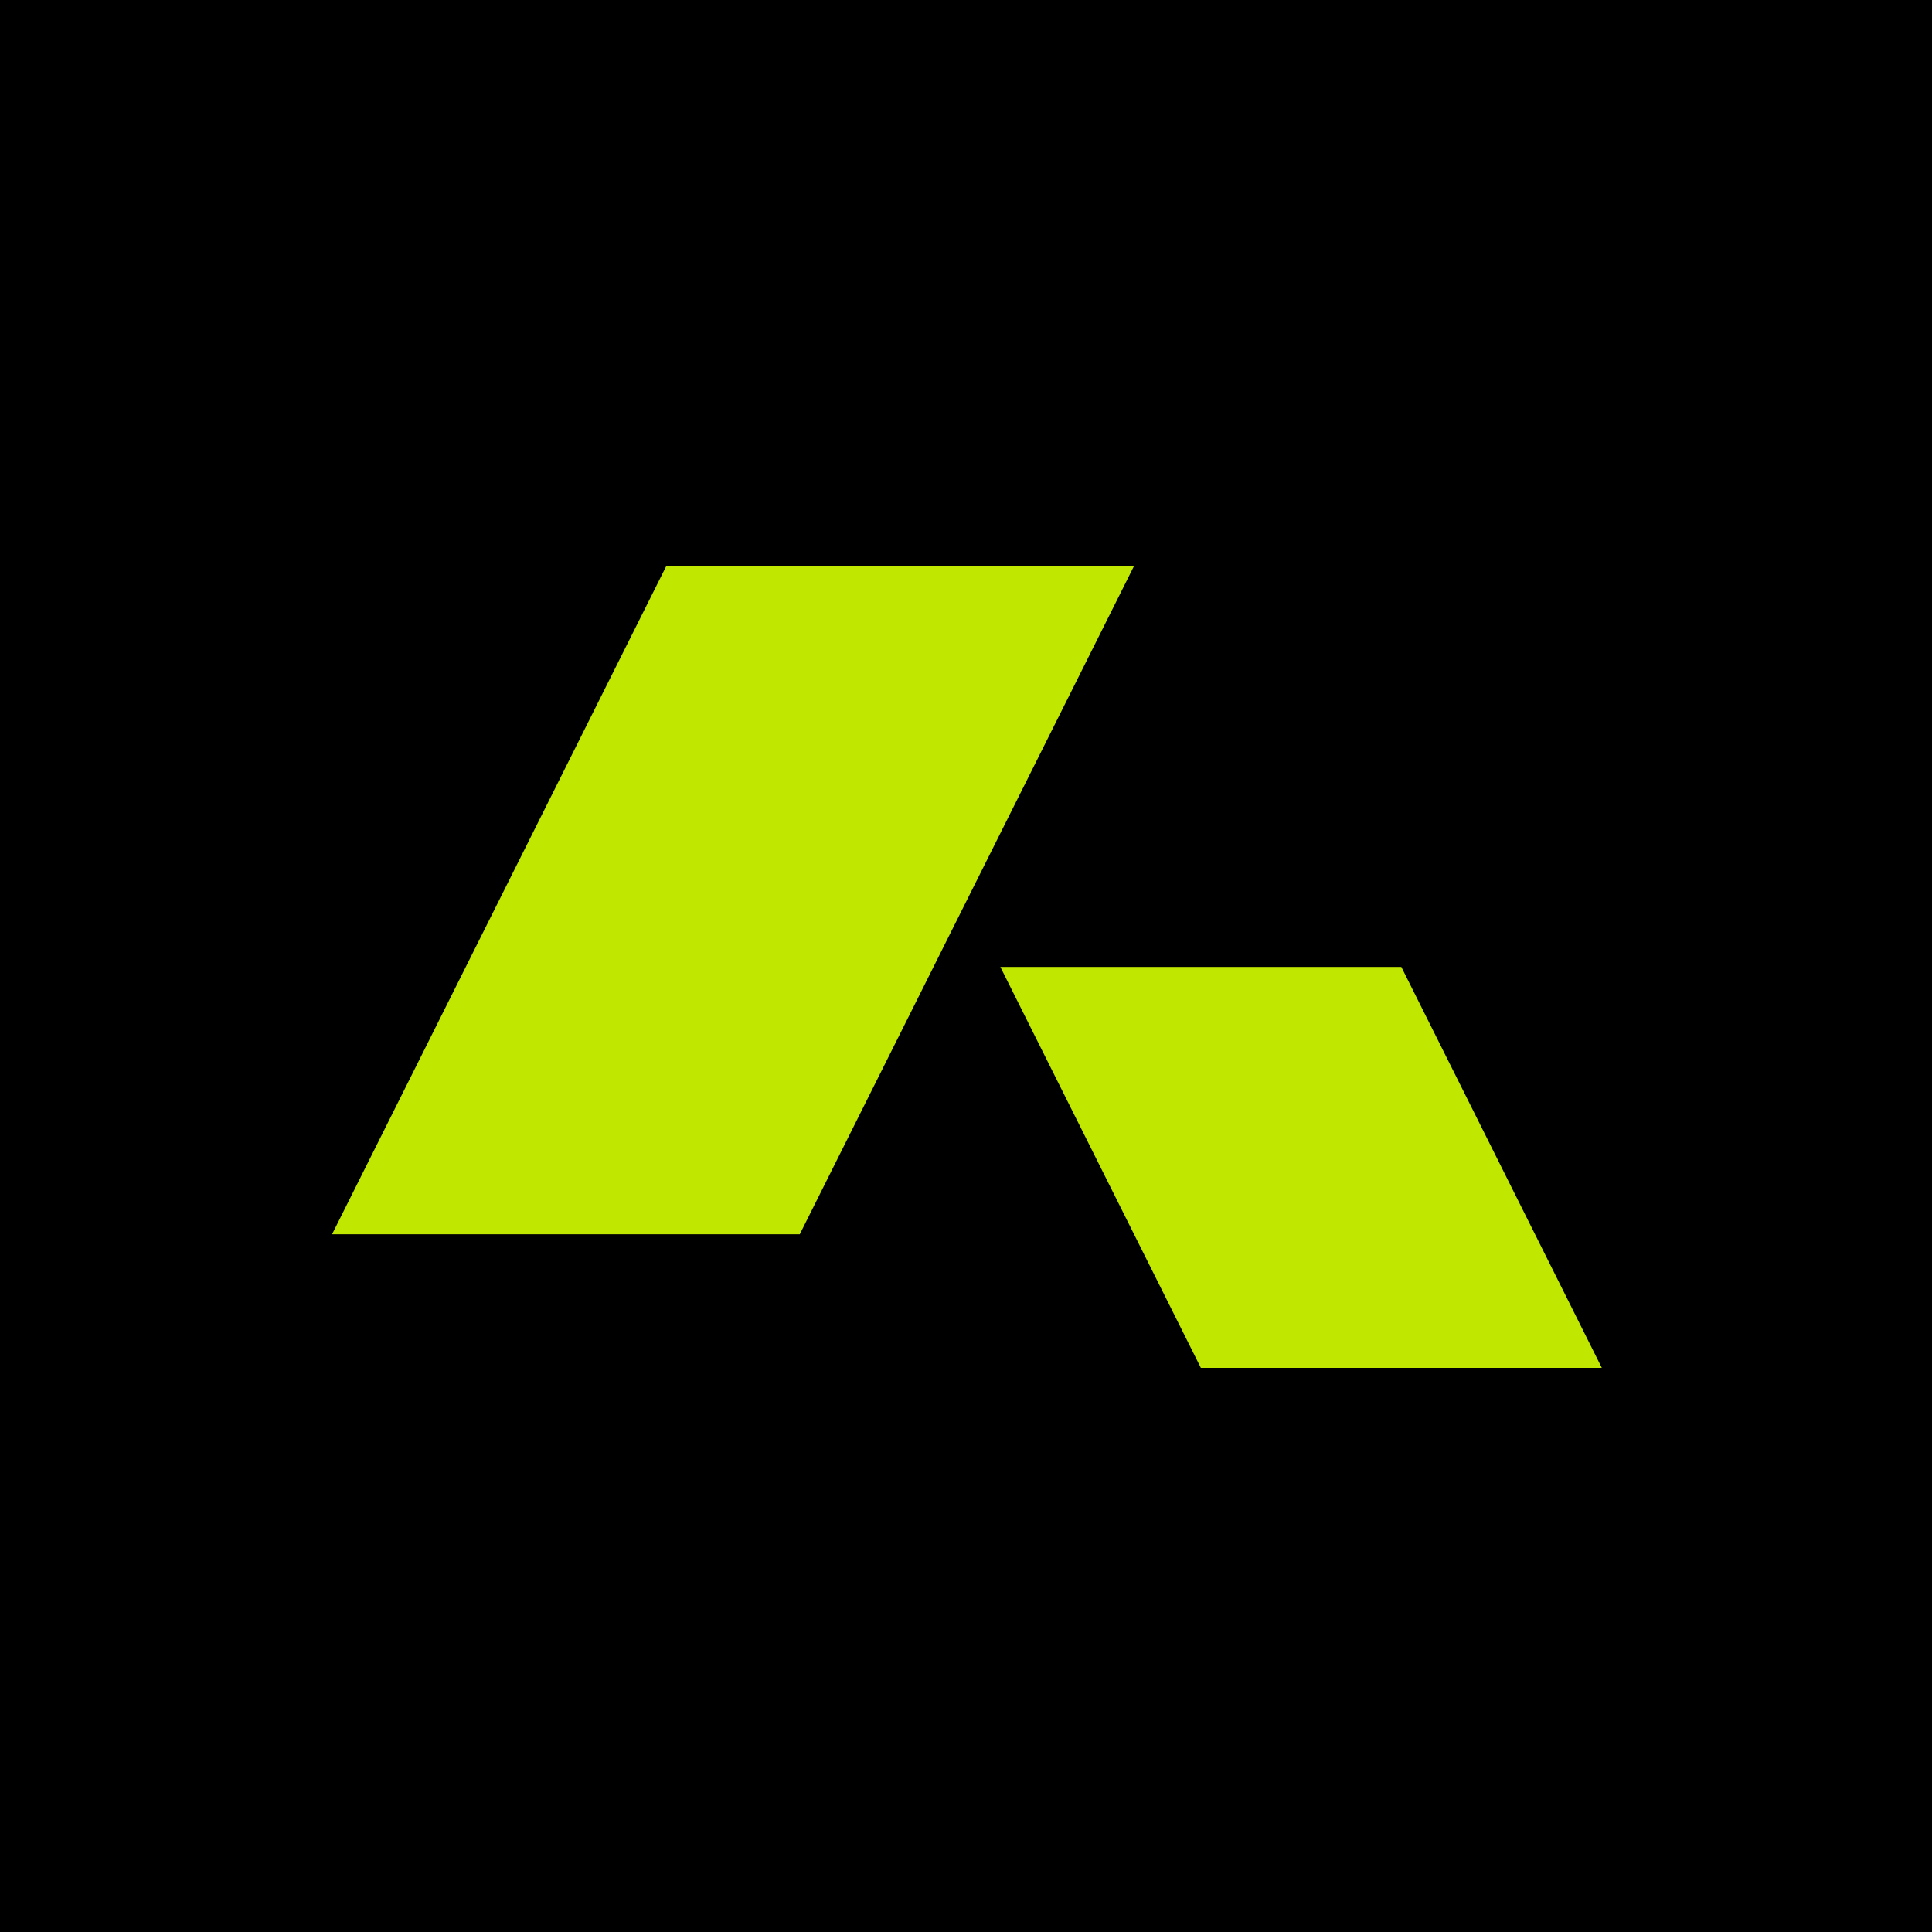 <svg width="1024" height="1024" viewBox="0 0 1024 1024" fill="none" xmlns="http://www.w3.org/2000/svg">
<rect width="1024" height="1024" fill="black"/>
<path d="M601.049 300H353.149L176 654.172H423.901L601.049 300Z" fill="#C0E700"/>
<path d="M530.213 512.5H742.738L849 725H636.475L530.213 512.5Z" fill="#C0E700"/>
</svg>
